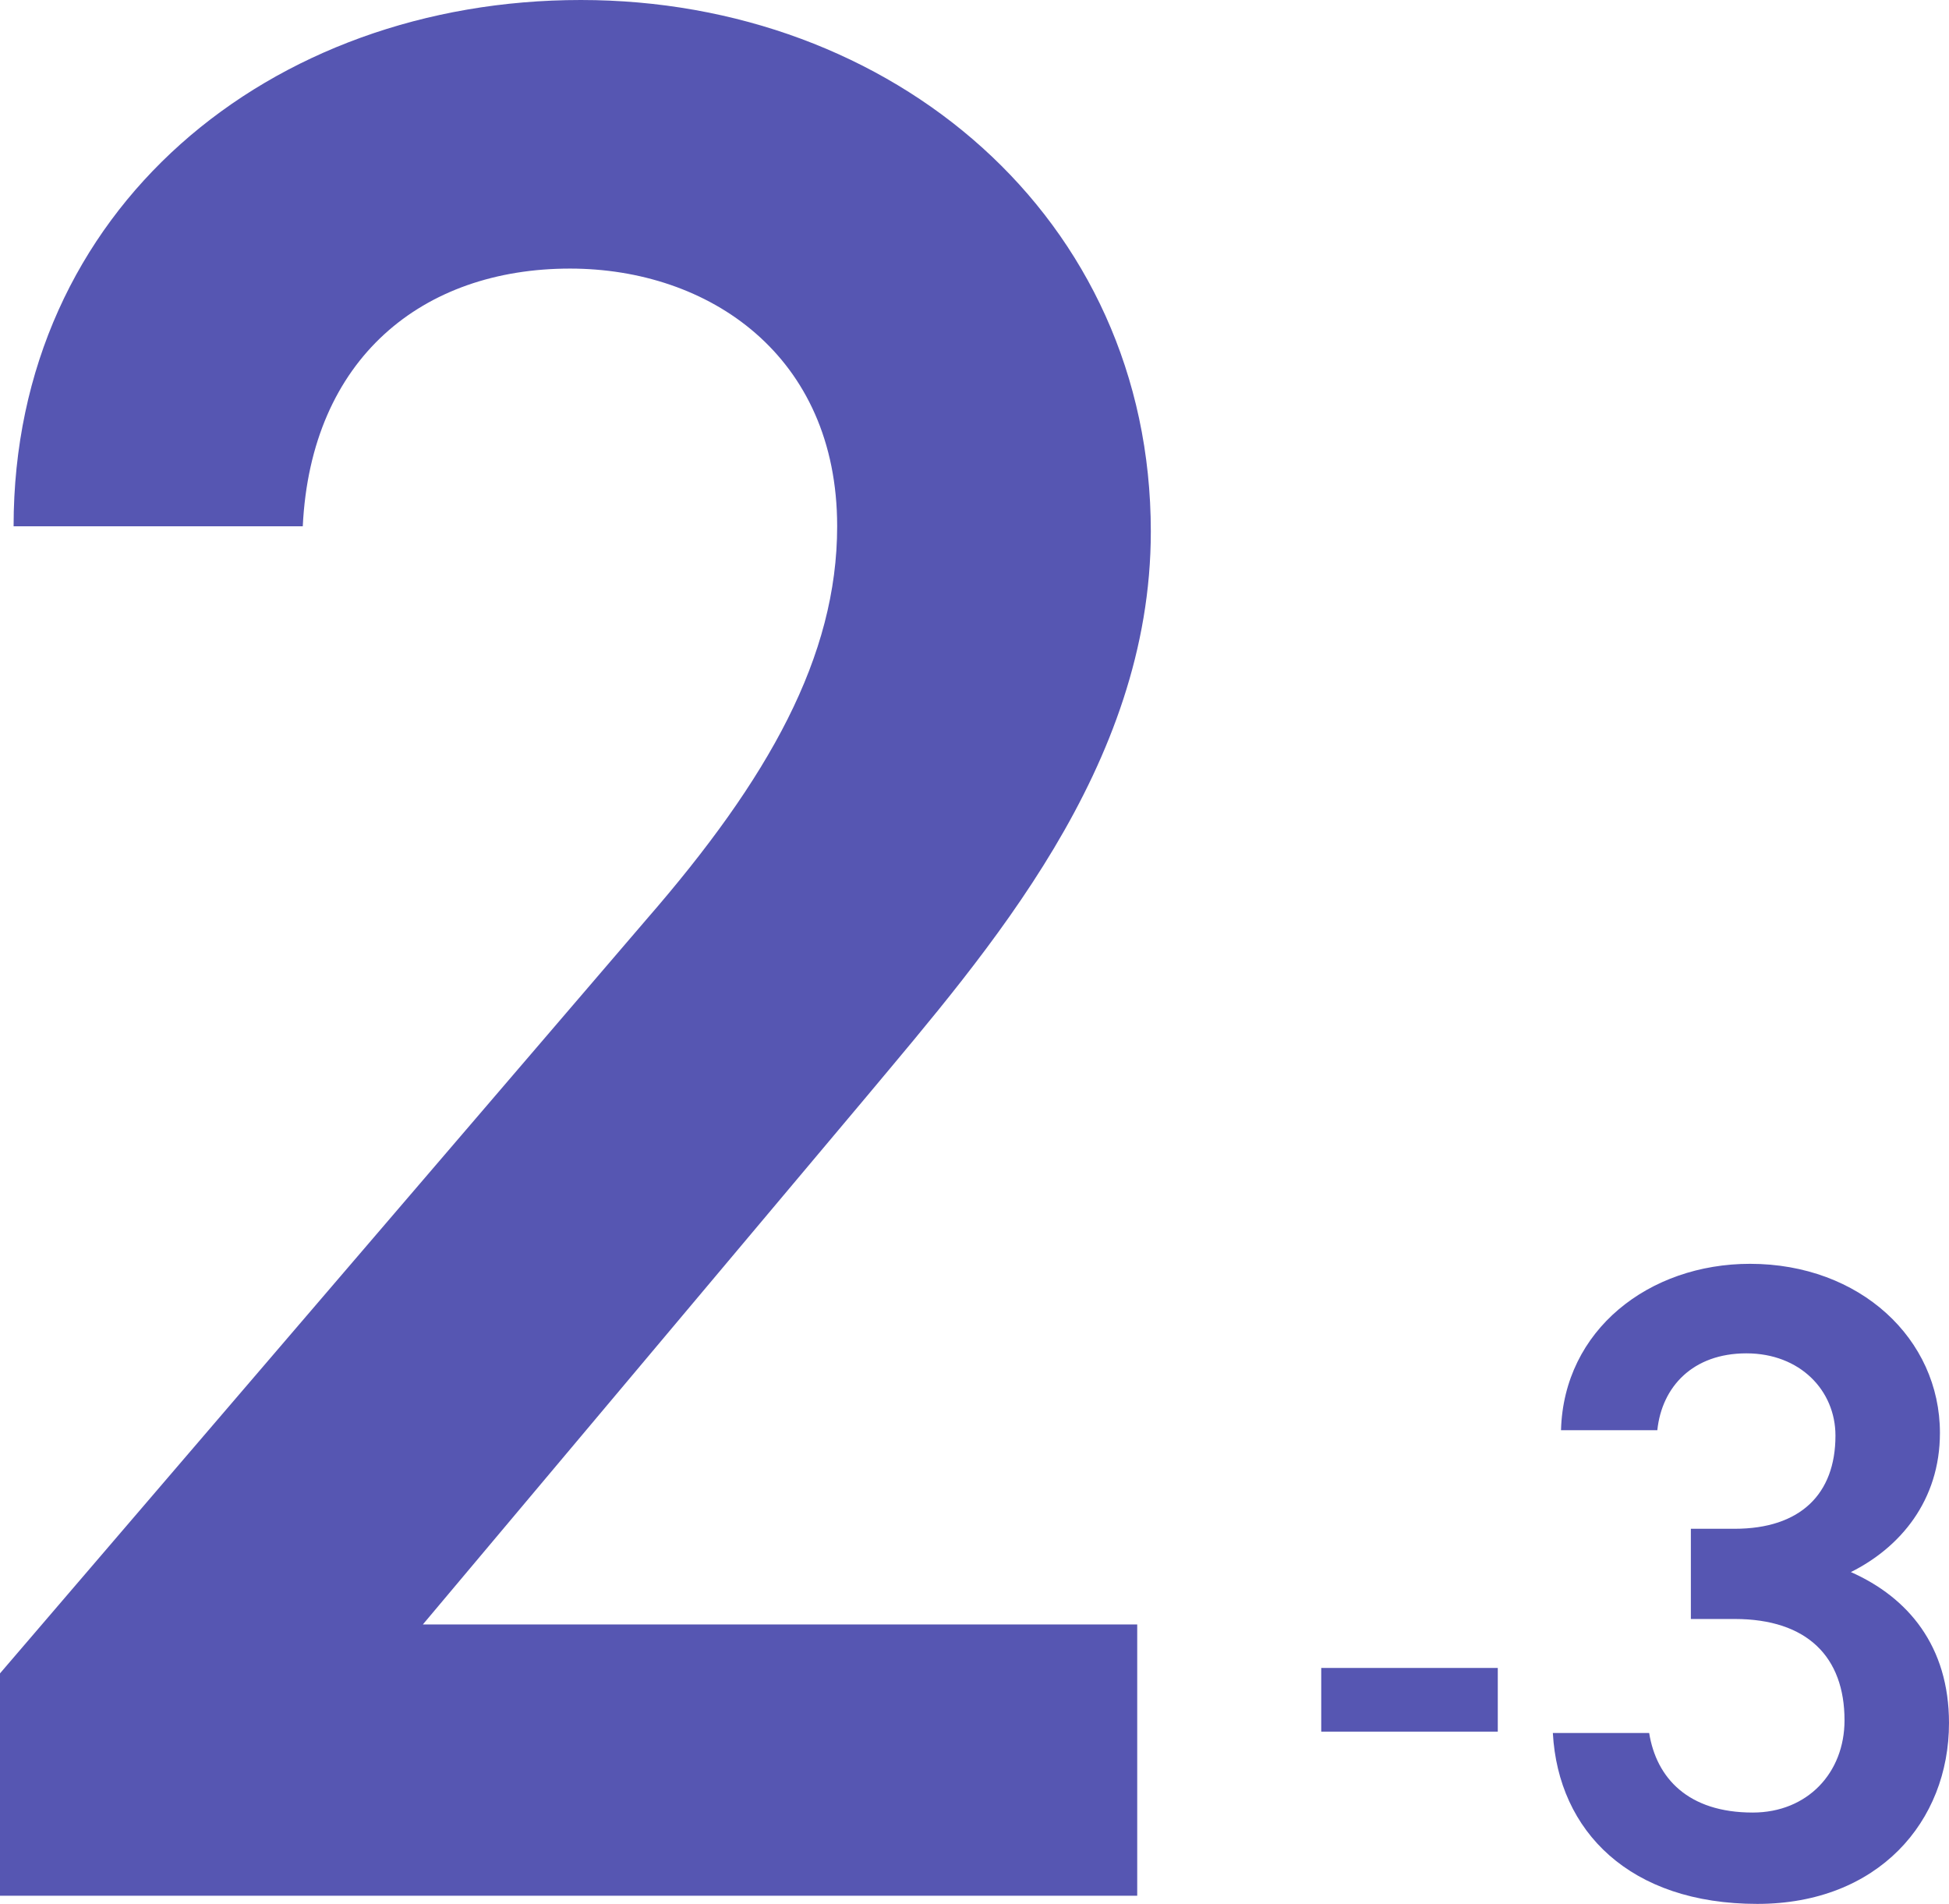 <?xml version="1.0" encoding="UTF-8"?>
<svg id="b" data-name="レイヤー 2" xmlns="http://www.w3.org/2000/svg" width="86" height="84" viewBox="0 0 86 84">
  <defs>
    <style>
      .d {
        fill: #5656b2;
      }
    </style>
  </defs>
  <g id="c" data-name="レイヤー 1">
    <g>
      <path class="d" d="m50.17,83.64H0v-9.81l28.52-33.26c5.41-6.22,8.42-11.61,8.42-17.35,0-7.54-5.66-11.37-11.79-11.37-6.5,0-11.43,3.95-11.79,11.37H.6C.6,9.21,11.91,0,25.63,0s25.15,9.57,25.15,23.45c0,10.41-7.22,18.55-12.51,24.89l-19.61,23.33h31.52v11.97Z"/>
      <path class="d" d="m58.3,73.59h7.79v2.81h-7.79v-2.81Z"/>
      <path class="d" d="m74.61,67.45h1.93c2.89,0,4.45-1.52,4.45-4.11,0-1.99-1.56-3.63-3.93-3.63s-3.73,1.48-3.93,3.39h-4.25c.12-4.43,3.89-7.34,8.34-7.34,4.85,0,8.38,3.31,8.38,7.46,0,2.99-1.76,5.06-3.93,6.14,2.53,1.12,4.33,3.27,4.33,6.66,0,4.35-3.13,7.98-8.46,7.98-5.61,0-8.78-3.19-9.02-7.54h4.25c.32,1.99,1.72,3.51,4.57,3.51,2.41,0,4.05-1.75,4.05-4.07,0-2.79-1.64-4.47-4.85-4.47h-1.93v-3.99Z"/>
    </g>
  </g>
</svg>